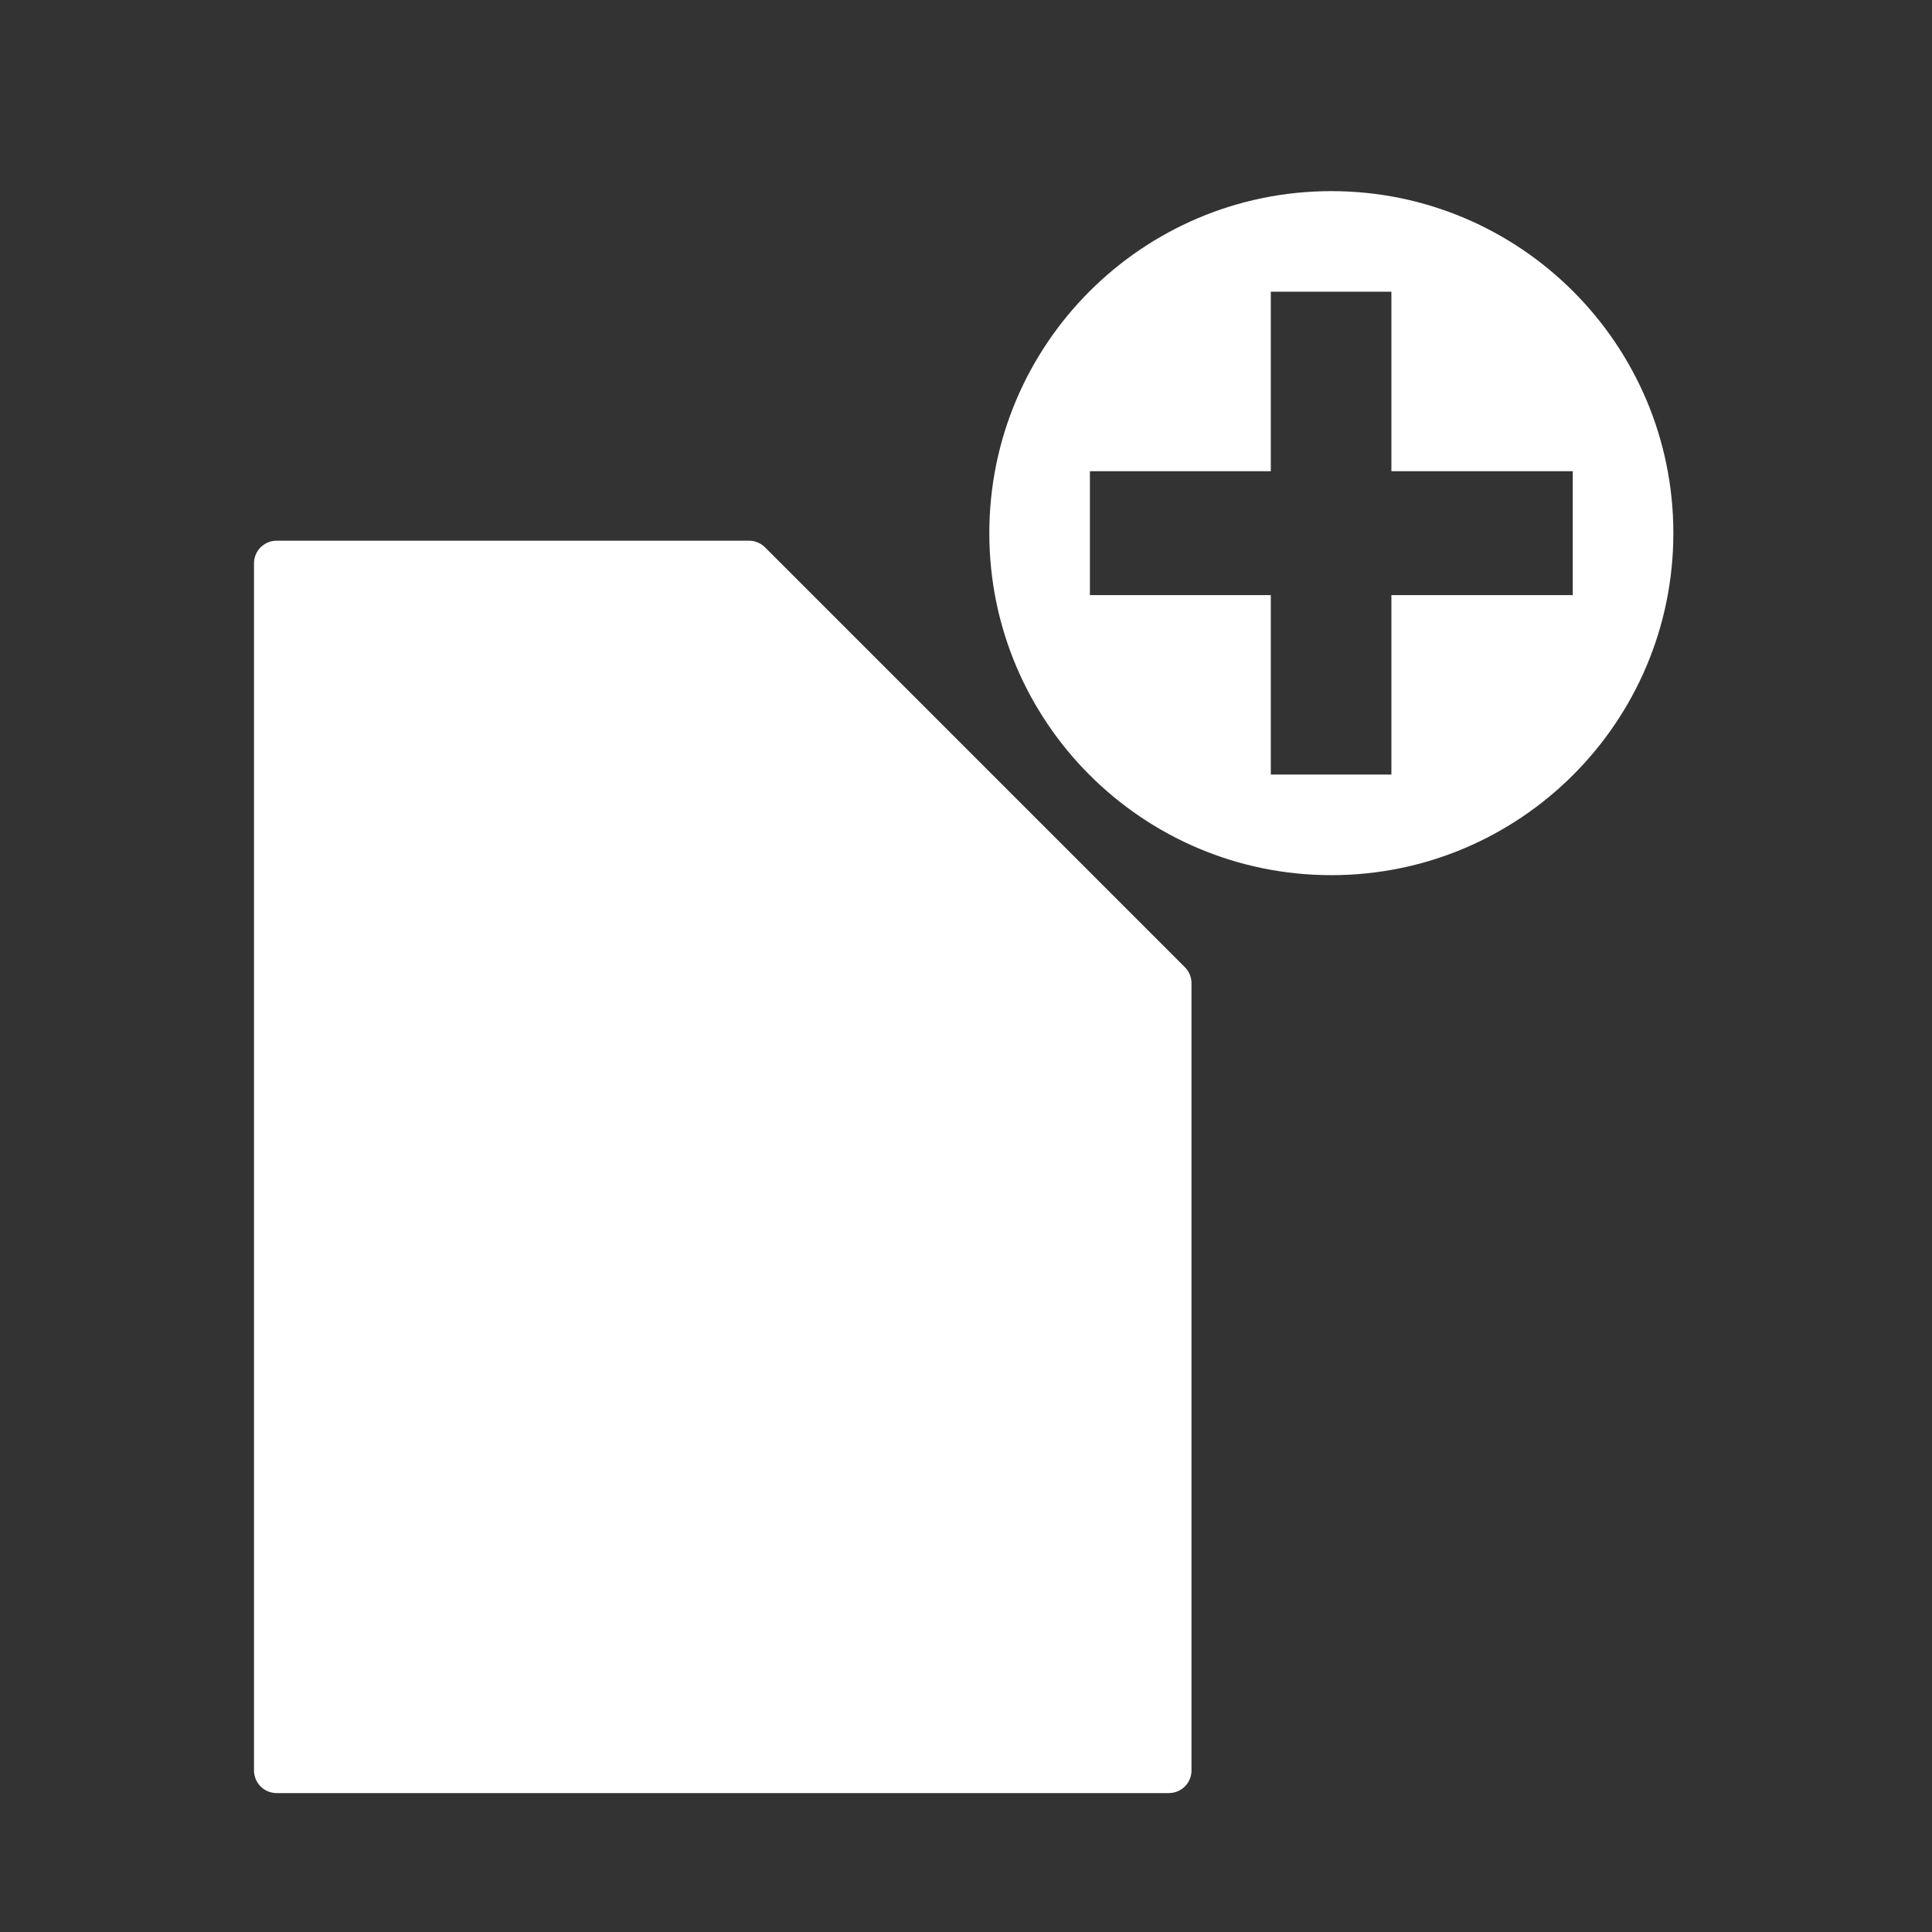 <?xml version="1.0" encoding="UTF-8" standalone="no"?><!DOCTYPE svg PUBLIC "-//W3C//DTD SVG 1.1//EN" "http://www.w3.org/Graphics/SVG/1.1/DTD/svg11.dtd"><svg width="100%" height="100%" viewBox="0 0 1067 1067" version="1.1" xmlns="http://www.w3.org/2000/svg" xmlns:xlink="http://www.w3.org/1999/xlink" xml:space="preserve" xmlns:serif="http://www.serif.com/" style="fill-rule:evenodd;clip-rule:evenodd;stroke-linejoin:round;stroke-miterlimit:2;"><rect x="0" y="0" width="1067" height="1067" fill="#333333" stroke="none"/><path id="New-Document" serif:id="New Document" d="M645.531,542.995l-231.884,-231.884l-260.869,0l-0,666.667l492.753,-0l0,-434.783Z" style="fill:#fff;fill-rule:nonzero;stroke:#fff;stroke-width:25px;"/><path d="M735.266,105.556c104.25,-0 188.889,84.638 188.889,188.888c-0,104.251 -84.639,188.889 -188.889,188.889c-104.251,0 -188.889,-84.638 -188.889,-188.889c-0,-104.25 84.638,-188.888 188.889,-188.888Zm-33.431,322.222l-0,-99.122l-99.903,-0l0,-68.423l99.903,0l-0,-99.122l66.601,0l0,99.122l100.163,0l0,68.423l-100.163,-0l0,99.122l-66.601,-0Z" style="fill:#fff;"/></svg>